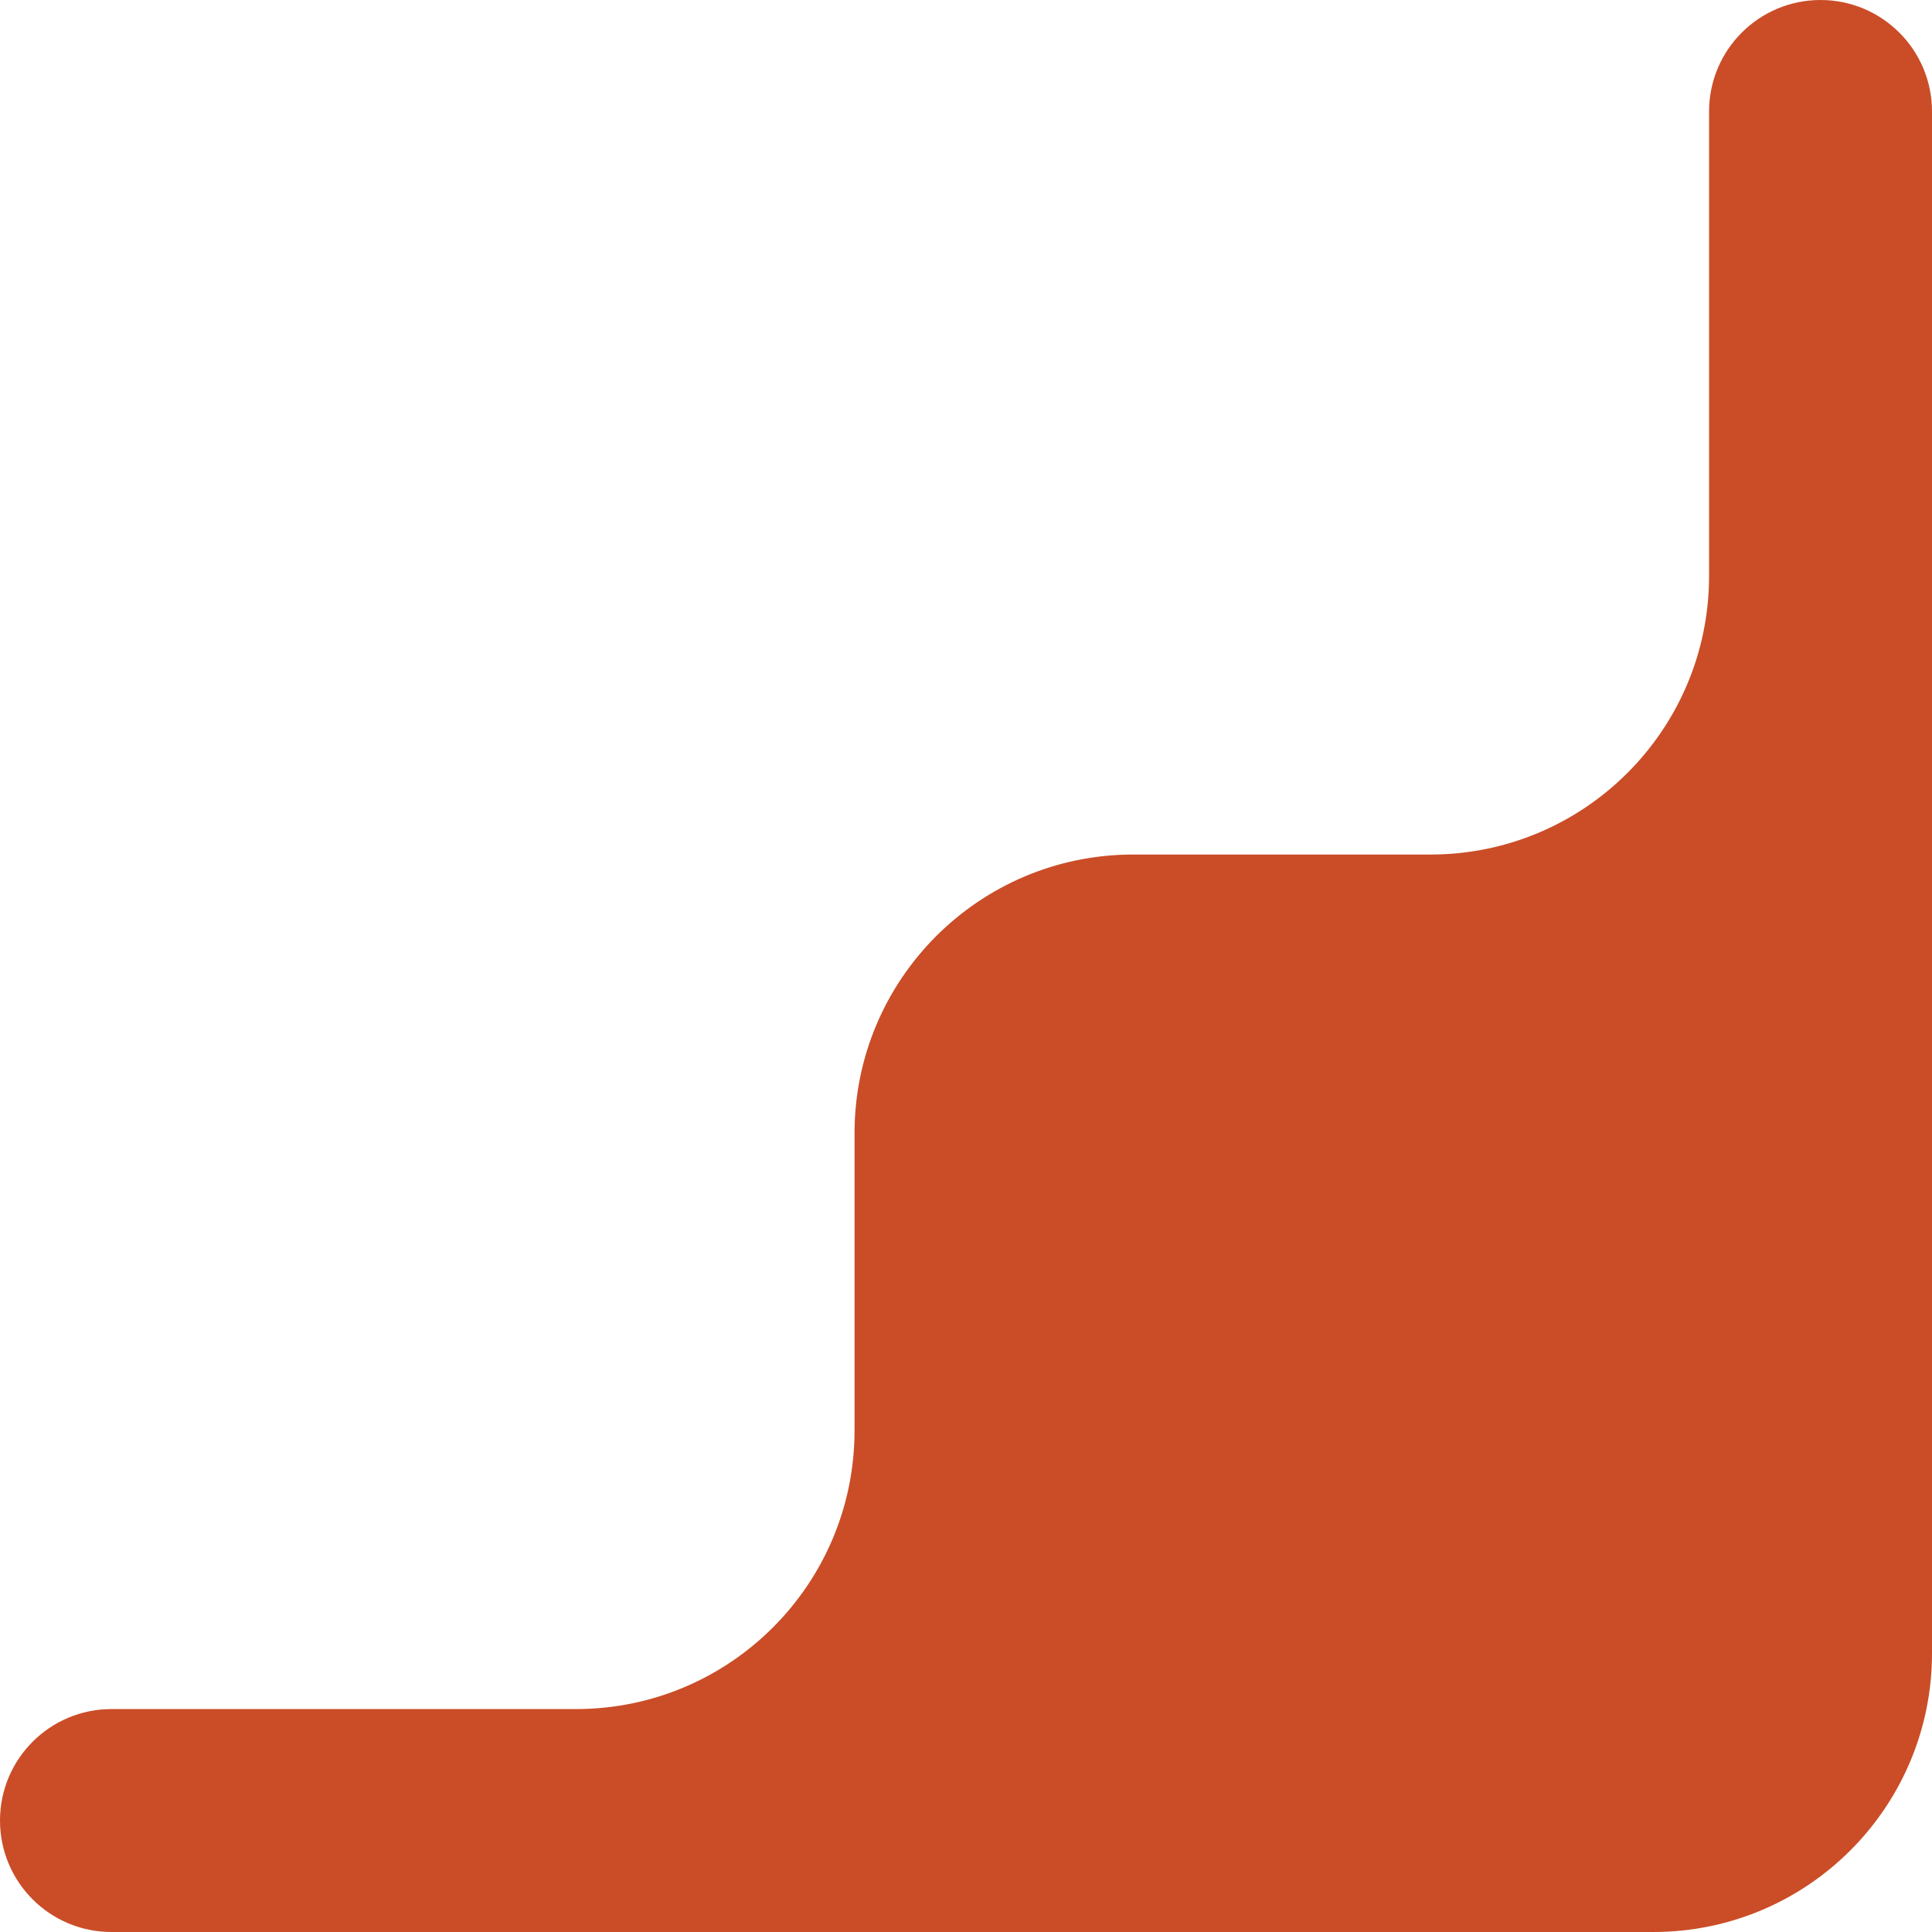 <?xml version="1.0" encoding="UTF-8"?> <svg xmlns="http://www.w3.org/2000/svg" width="104" height="104" viewBox="0 0 104 104" fill="none"><path d="M31 92H6C2.686 92 0 94.686 0 98C0 101.314 2.686 104 6 104H89C97.284 104 104 97.284 104 89V6C104 2.686 101.314 0 98 0C94.686 0 92 2.686 92 6V31C92 39.284 85.284 46 77 46H61C52.716 46 46 52.716 46 61V77C46 85.284 39.284 92 31 92Z" fill="#CA4D27"></path></svg> 